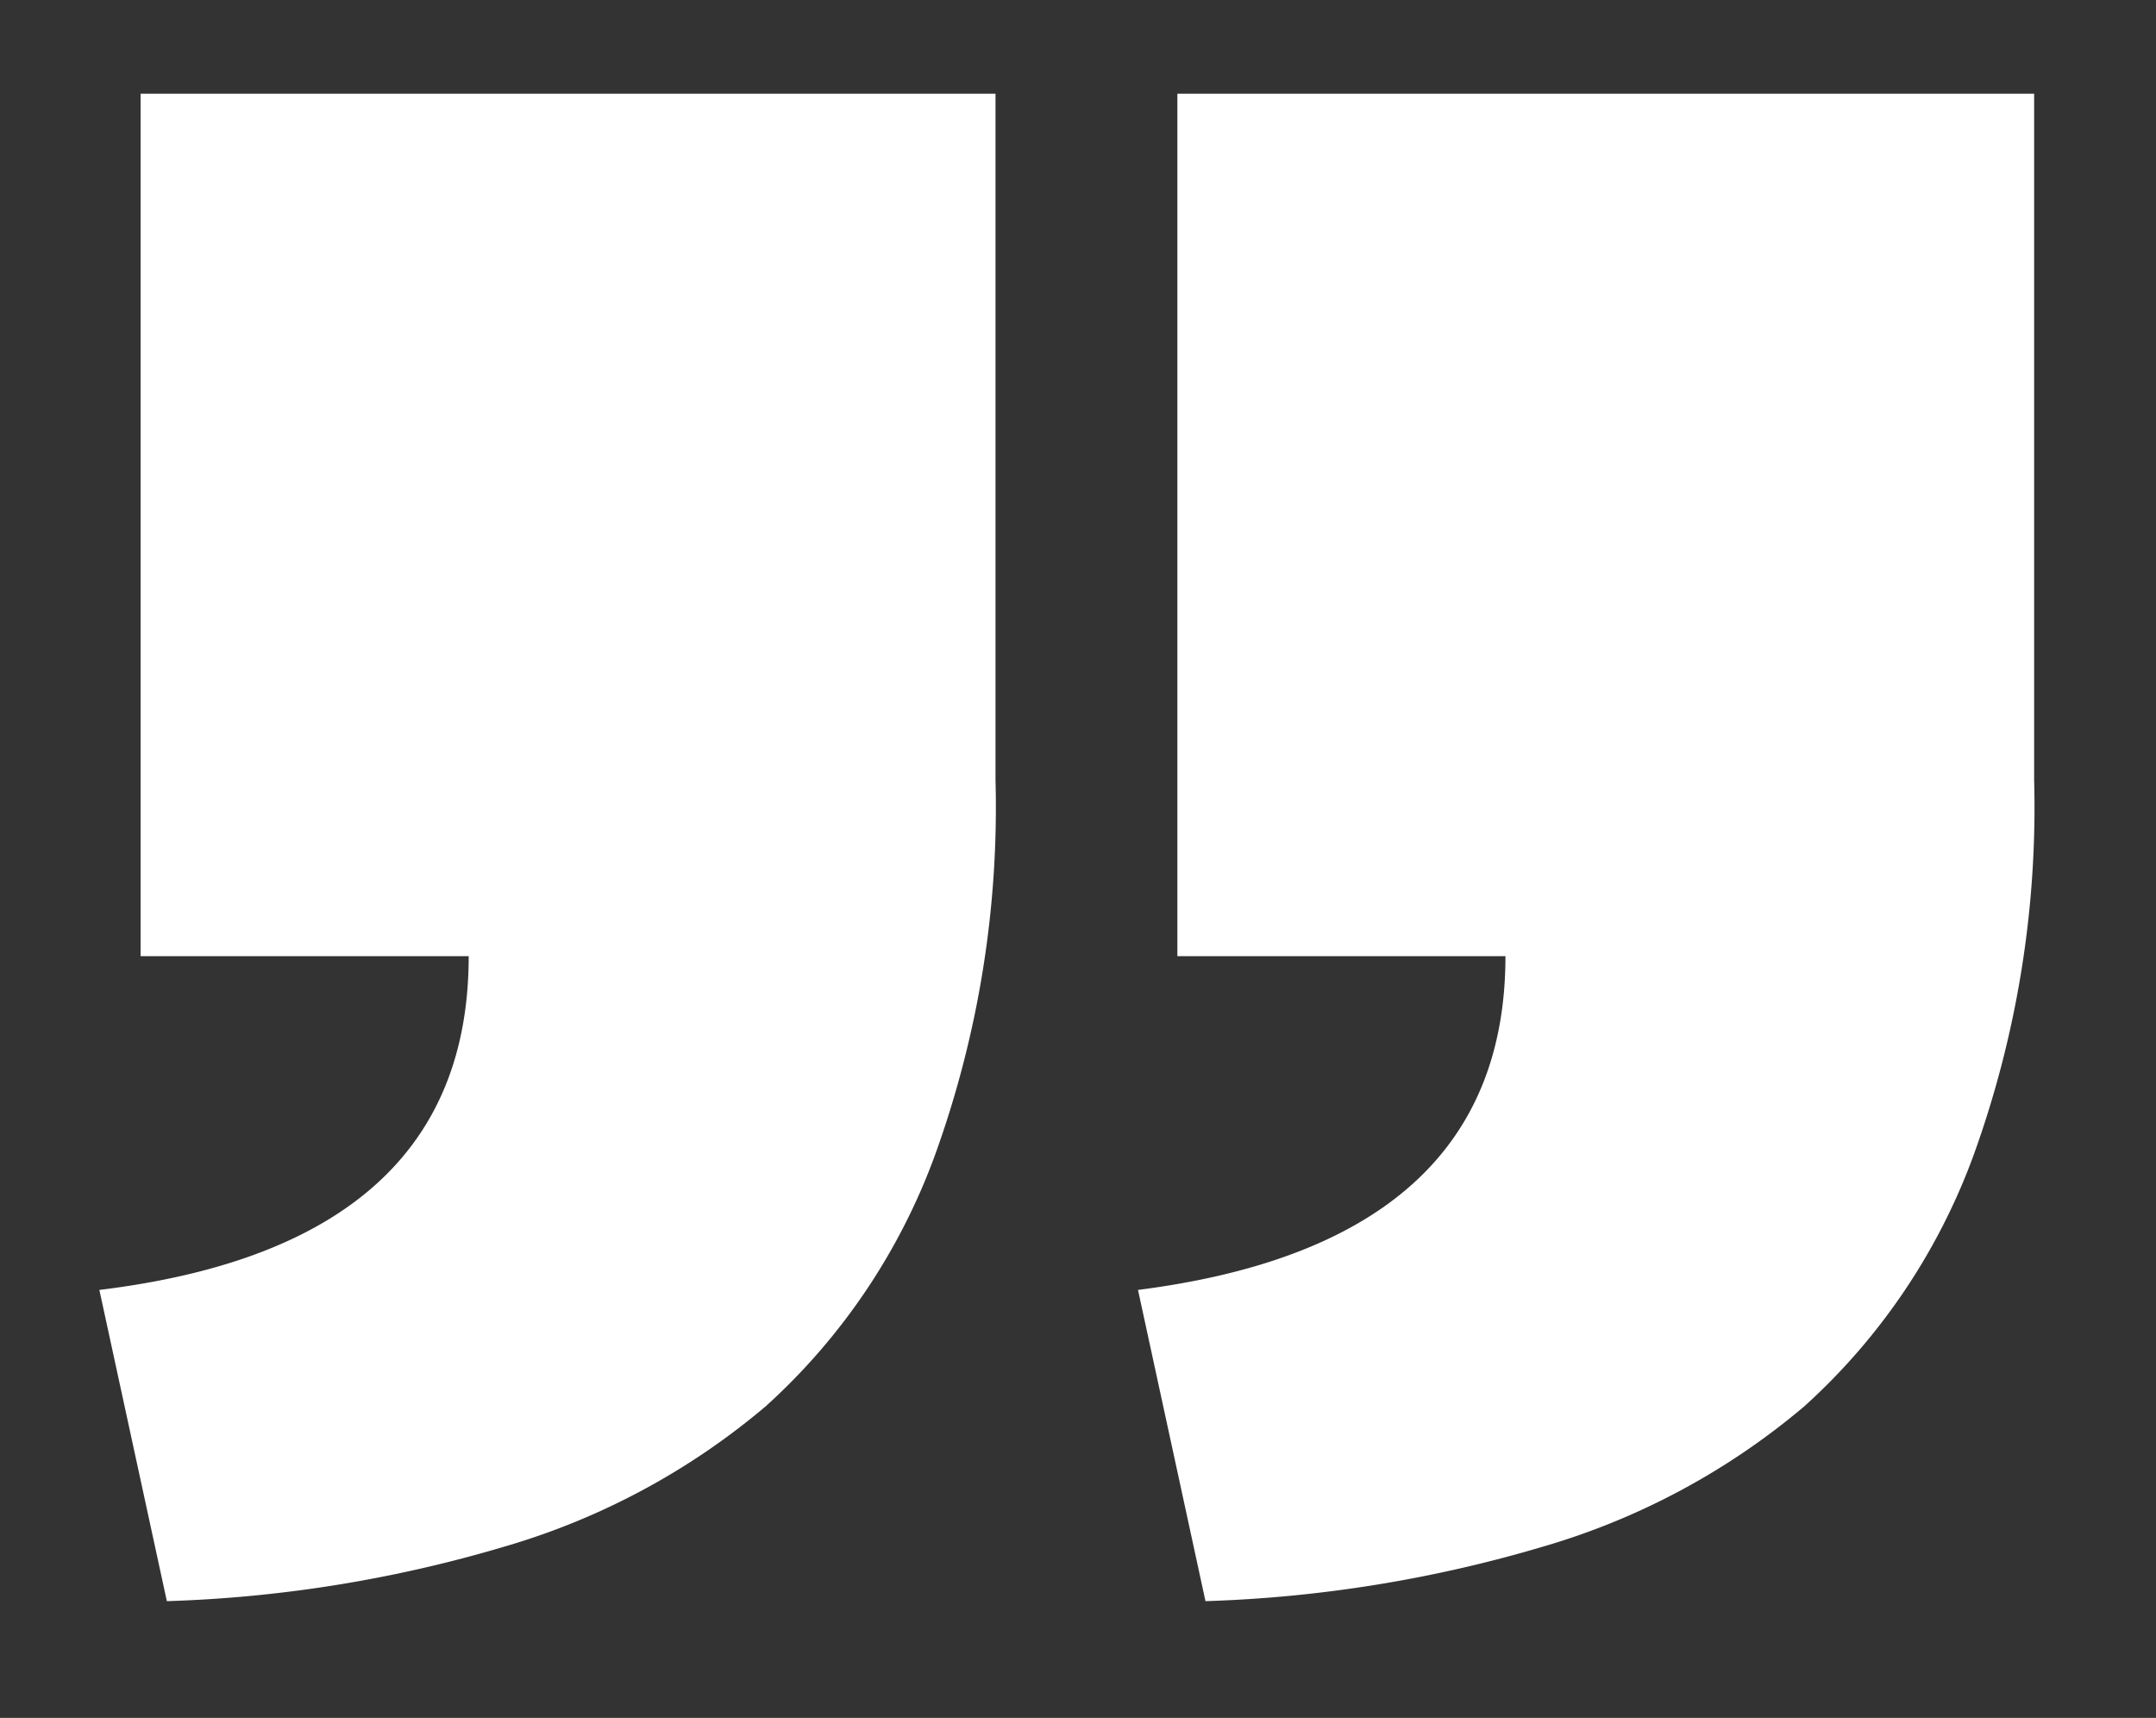 <svg id="Layer_1" data-name="Layer 1" xmlns="http://www.w3.org/2000/svg" viewBox="0 0 46 36.65"><rect x="0" y="0" width="46" height="36.65" fill="#333333" stroke="none"/><defs><style>.cls-1{isolation:isolate;}.cls-2{fill:#fff;}</style></defs><title>quote-right</title><g class="cls-1"><path class="cls-2" d="M2.12,27.52Q10,26.56,10,20.4H3V2H21.24V16.64a21.84,21.84,0,0,1-1.29,8A13.43,13.43,0,0,1,16.34,30a15.2,15.2,0,0,1-5.59,3,28.32,28.32,0,0,1-7.19,1.16Zm22.16,0q7.84-1,7.84-7.12h-7V2H43.4V16.64a21.84,21.84,0,0,1-1.29,8A13.43,13.43,0,0,1,38.5,30a15.2,15.2,0,0,1-5.59,3,28.39,28.39,0,0,1-7.19,1.16Z"/></g></svg>